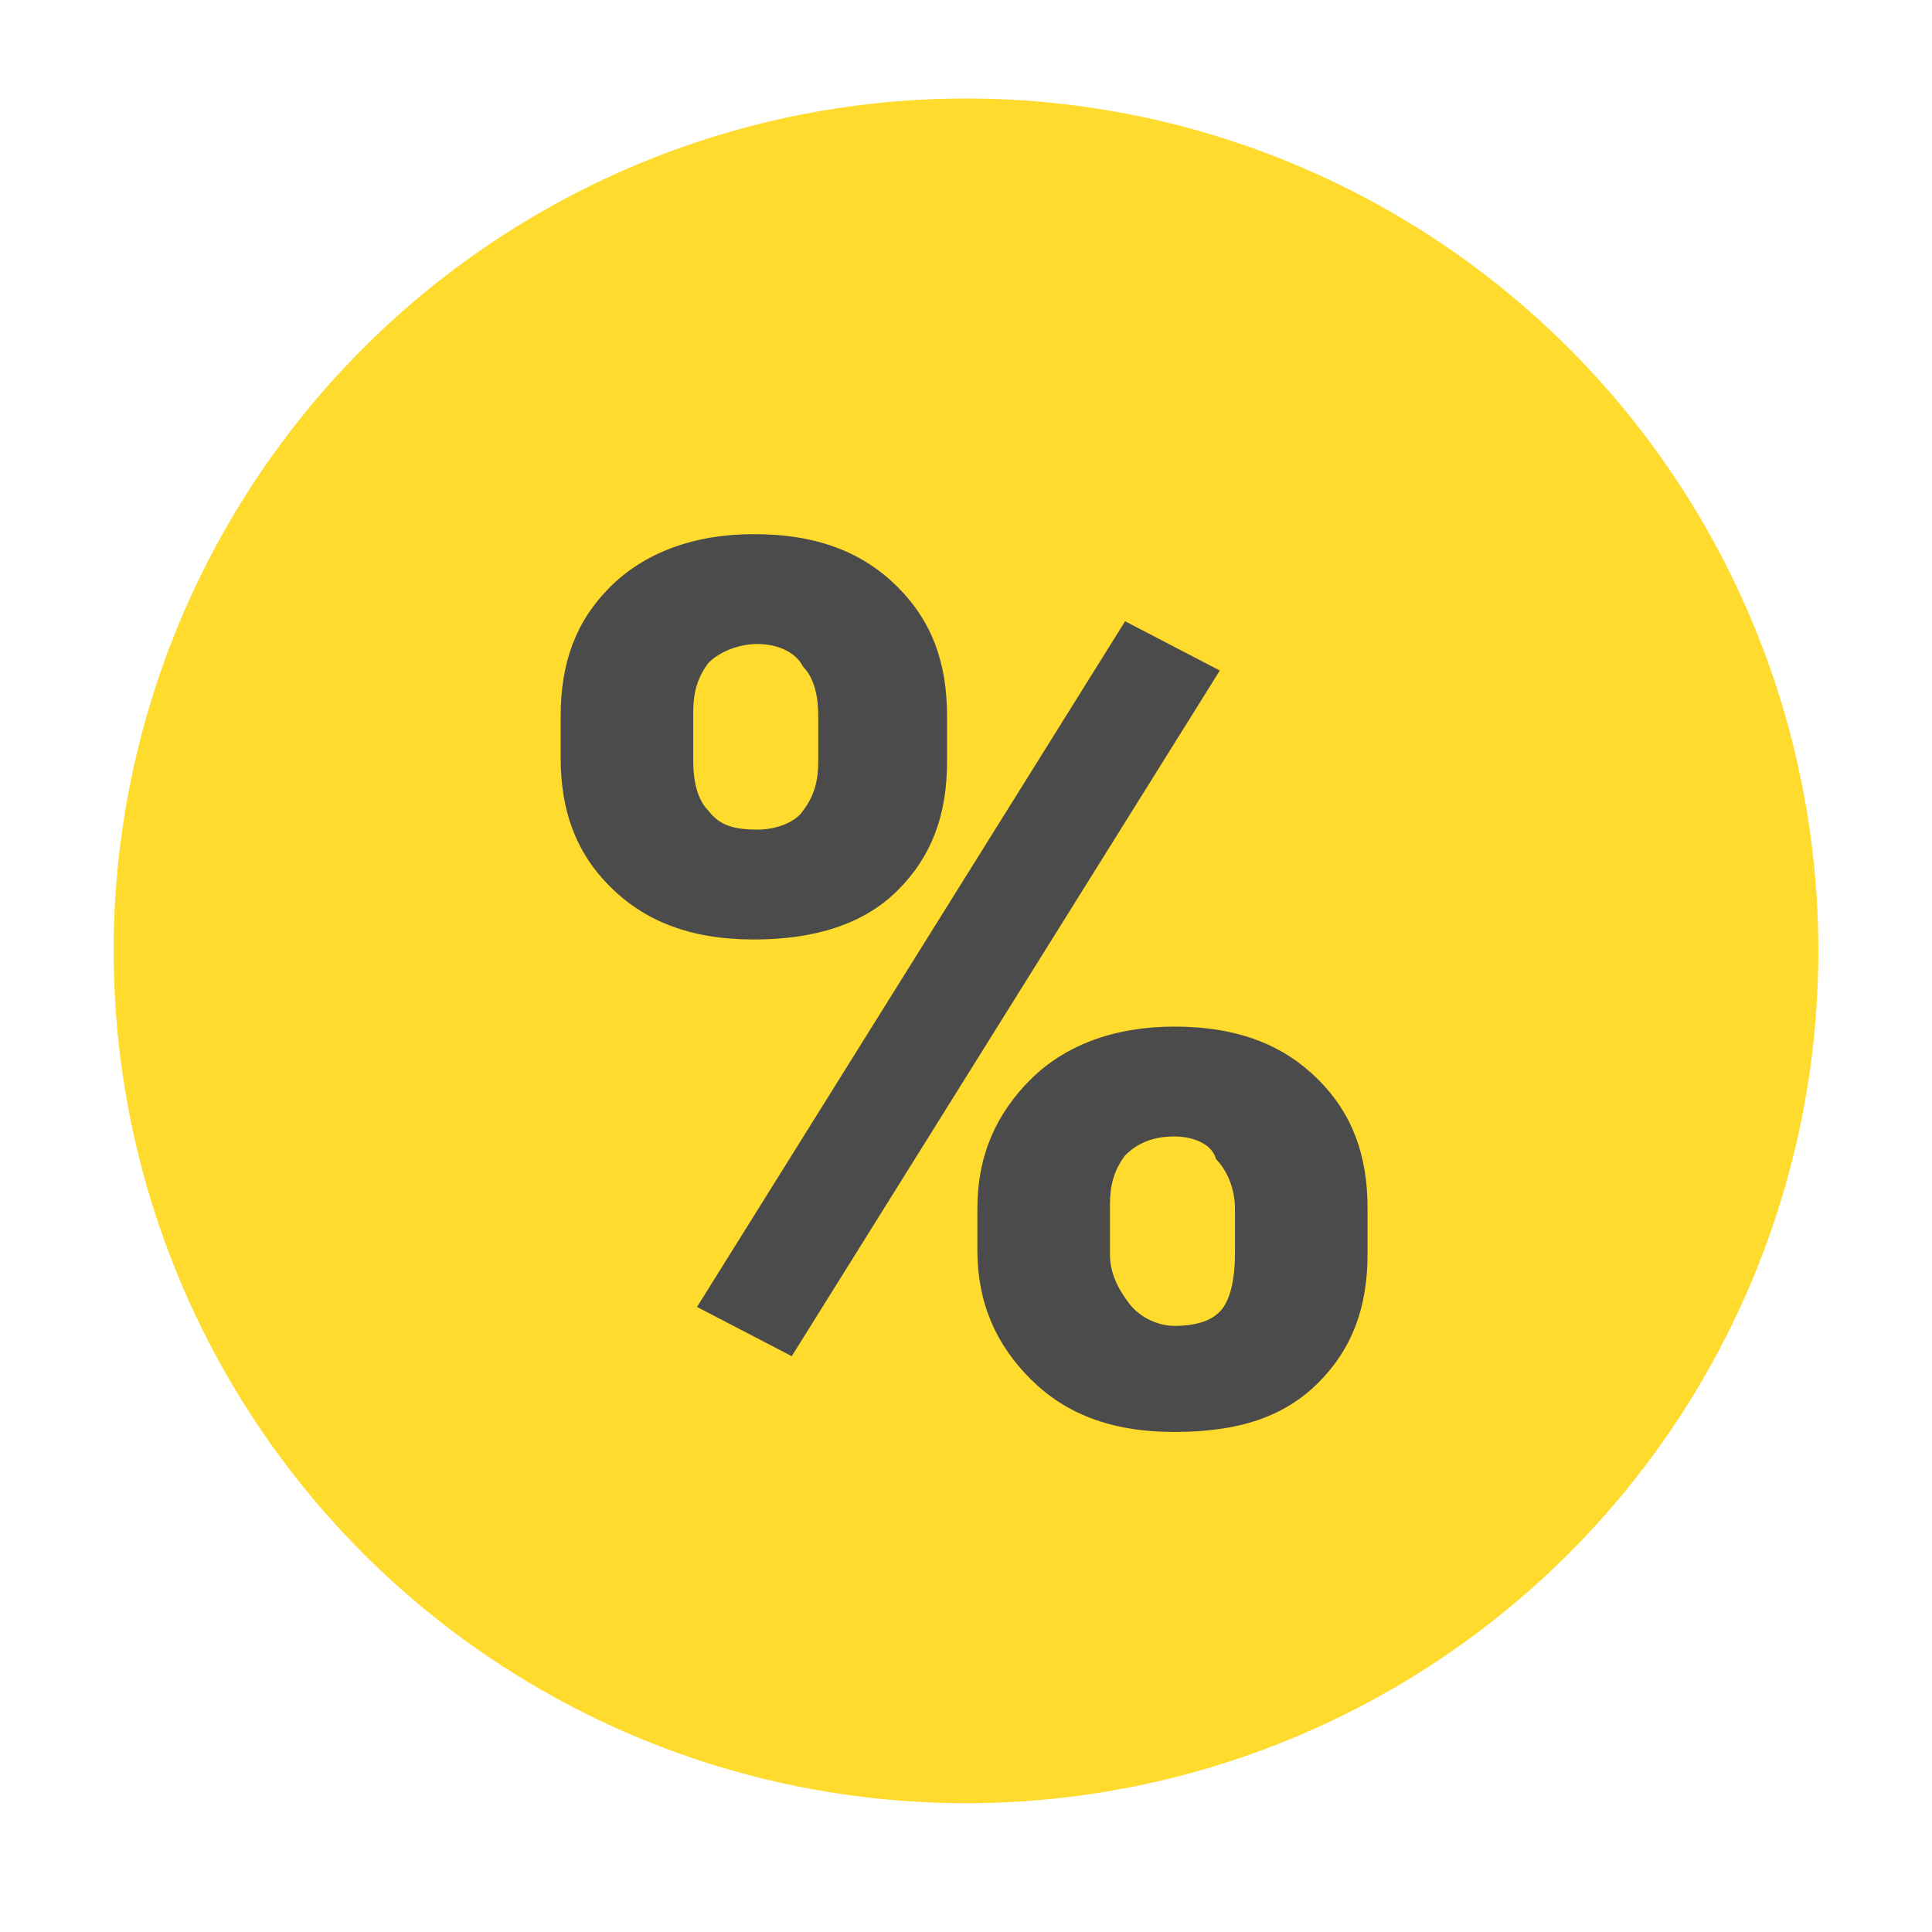 <?xml version="1.0" encoding="utf-8"?>
<!-- Generator: Adobe Illustrator 22.0.1, SVG Export Plug-In . SVG Version: 6.00 Build 0)  -->
<svg version="1.1" id="Layer_1" xmlns="http://www.w3.org/2000/svg" xmlns:xlink="http://www.w3.org/1999/xlink" x="0px" y="0px"
	 viewBox="0 0 51 51" style="enable-background:new 0 0 51 51;" xml:space="preserve">
<style type="text/css">
	.st0{fill:#FEDB2D;}
	.st1{fill:none;}
	.st2{fill:#4B4B4B;}
</style>
<circle class="st0" cx="25.5" cy="25.1" r="22.5"/>
<path class="st1" d="M8.5,8.1h34v34h-34V8.1z"/>
<path class="st1" d="M13.5,19h24v24h-24V19z"/>
<g>
	<path class="st2" d="M14.8,18.9c0-1.4,0.4-2.5,1.3-3.4c0.9-0.9,2.2-1.4,3.8-1.4c1.7,0,2.9,0.5,3.8,1.4c0.9,0.9,1.3,2,1.3,3.4v1.2
		c0,1.4-0.4,2.5-1.3,3.4s-2.2,1.3-3.8,1.3c-1.7,0-2.9-0.5-3.8-1.4c-0.9-0.9-1.3-2-1.3-3.4V18.9z M18.3,20.1c0,0.5,0.1,1,0.4,1.3
		c0.3,0.4,0.7,0.5,1.3,0.5c0.5,0,1-0.2,1.2-0.5c0.3-0.4,0.4-0.8,0.4-1.3v-1.2c0-0.5-0.1-1-0.4-1.3C21,17.2,20.5,17,20,17
		c-0.5,0-1,0.2-1.3,0.5c-0.3,0.4-0.4,0.8-0.4,1.3V20.1z M20.9,35.8l-2.5-1.3l11.3-18.1l2.5,1.3L20.9,35.8z M25.8,31.9
		c0-1.4,0.5-2.5,1.4-3.4c0.9-0.9,2.2-1.4,3.8-1.4c1.7,0,2.9,0.5,3.8,1.4c0.9,0.9,1.3,2,1.3,3.4v1.2c0,1.4-0.4,2.5-1.3,3.4
		c-0.9,0.9-2.1,1.3-3.8,1.3c-1.7,0-2.9-0.5-3.8-1.4c-0.9-0.9-1.4-2-1.4-3.4V31.9z M29.3,33.1c0,0.5,0.2,0.9,0.5,1.3
		c0.3,0.4,0.8,0.6,1.2,0.6c0.7,0,1.1-0.2,1.3-0.5c0.2-0.3,0.3-0.8,0.3-1.4v-1.2c0-0.5-0.2-1-0.5-1.3C32,30.2,31.5,30,31,30
		c-0.6,0-1,0.2-1.3,0.5c-0.3,0.4-0.4,0.8-0.4,1.3V33.1z"/>
</g>
</svg>

